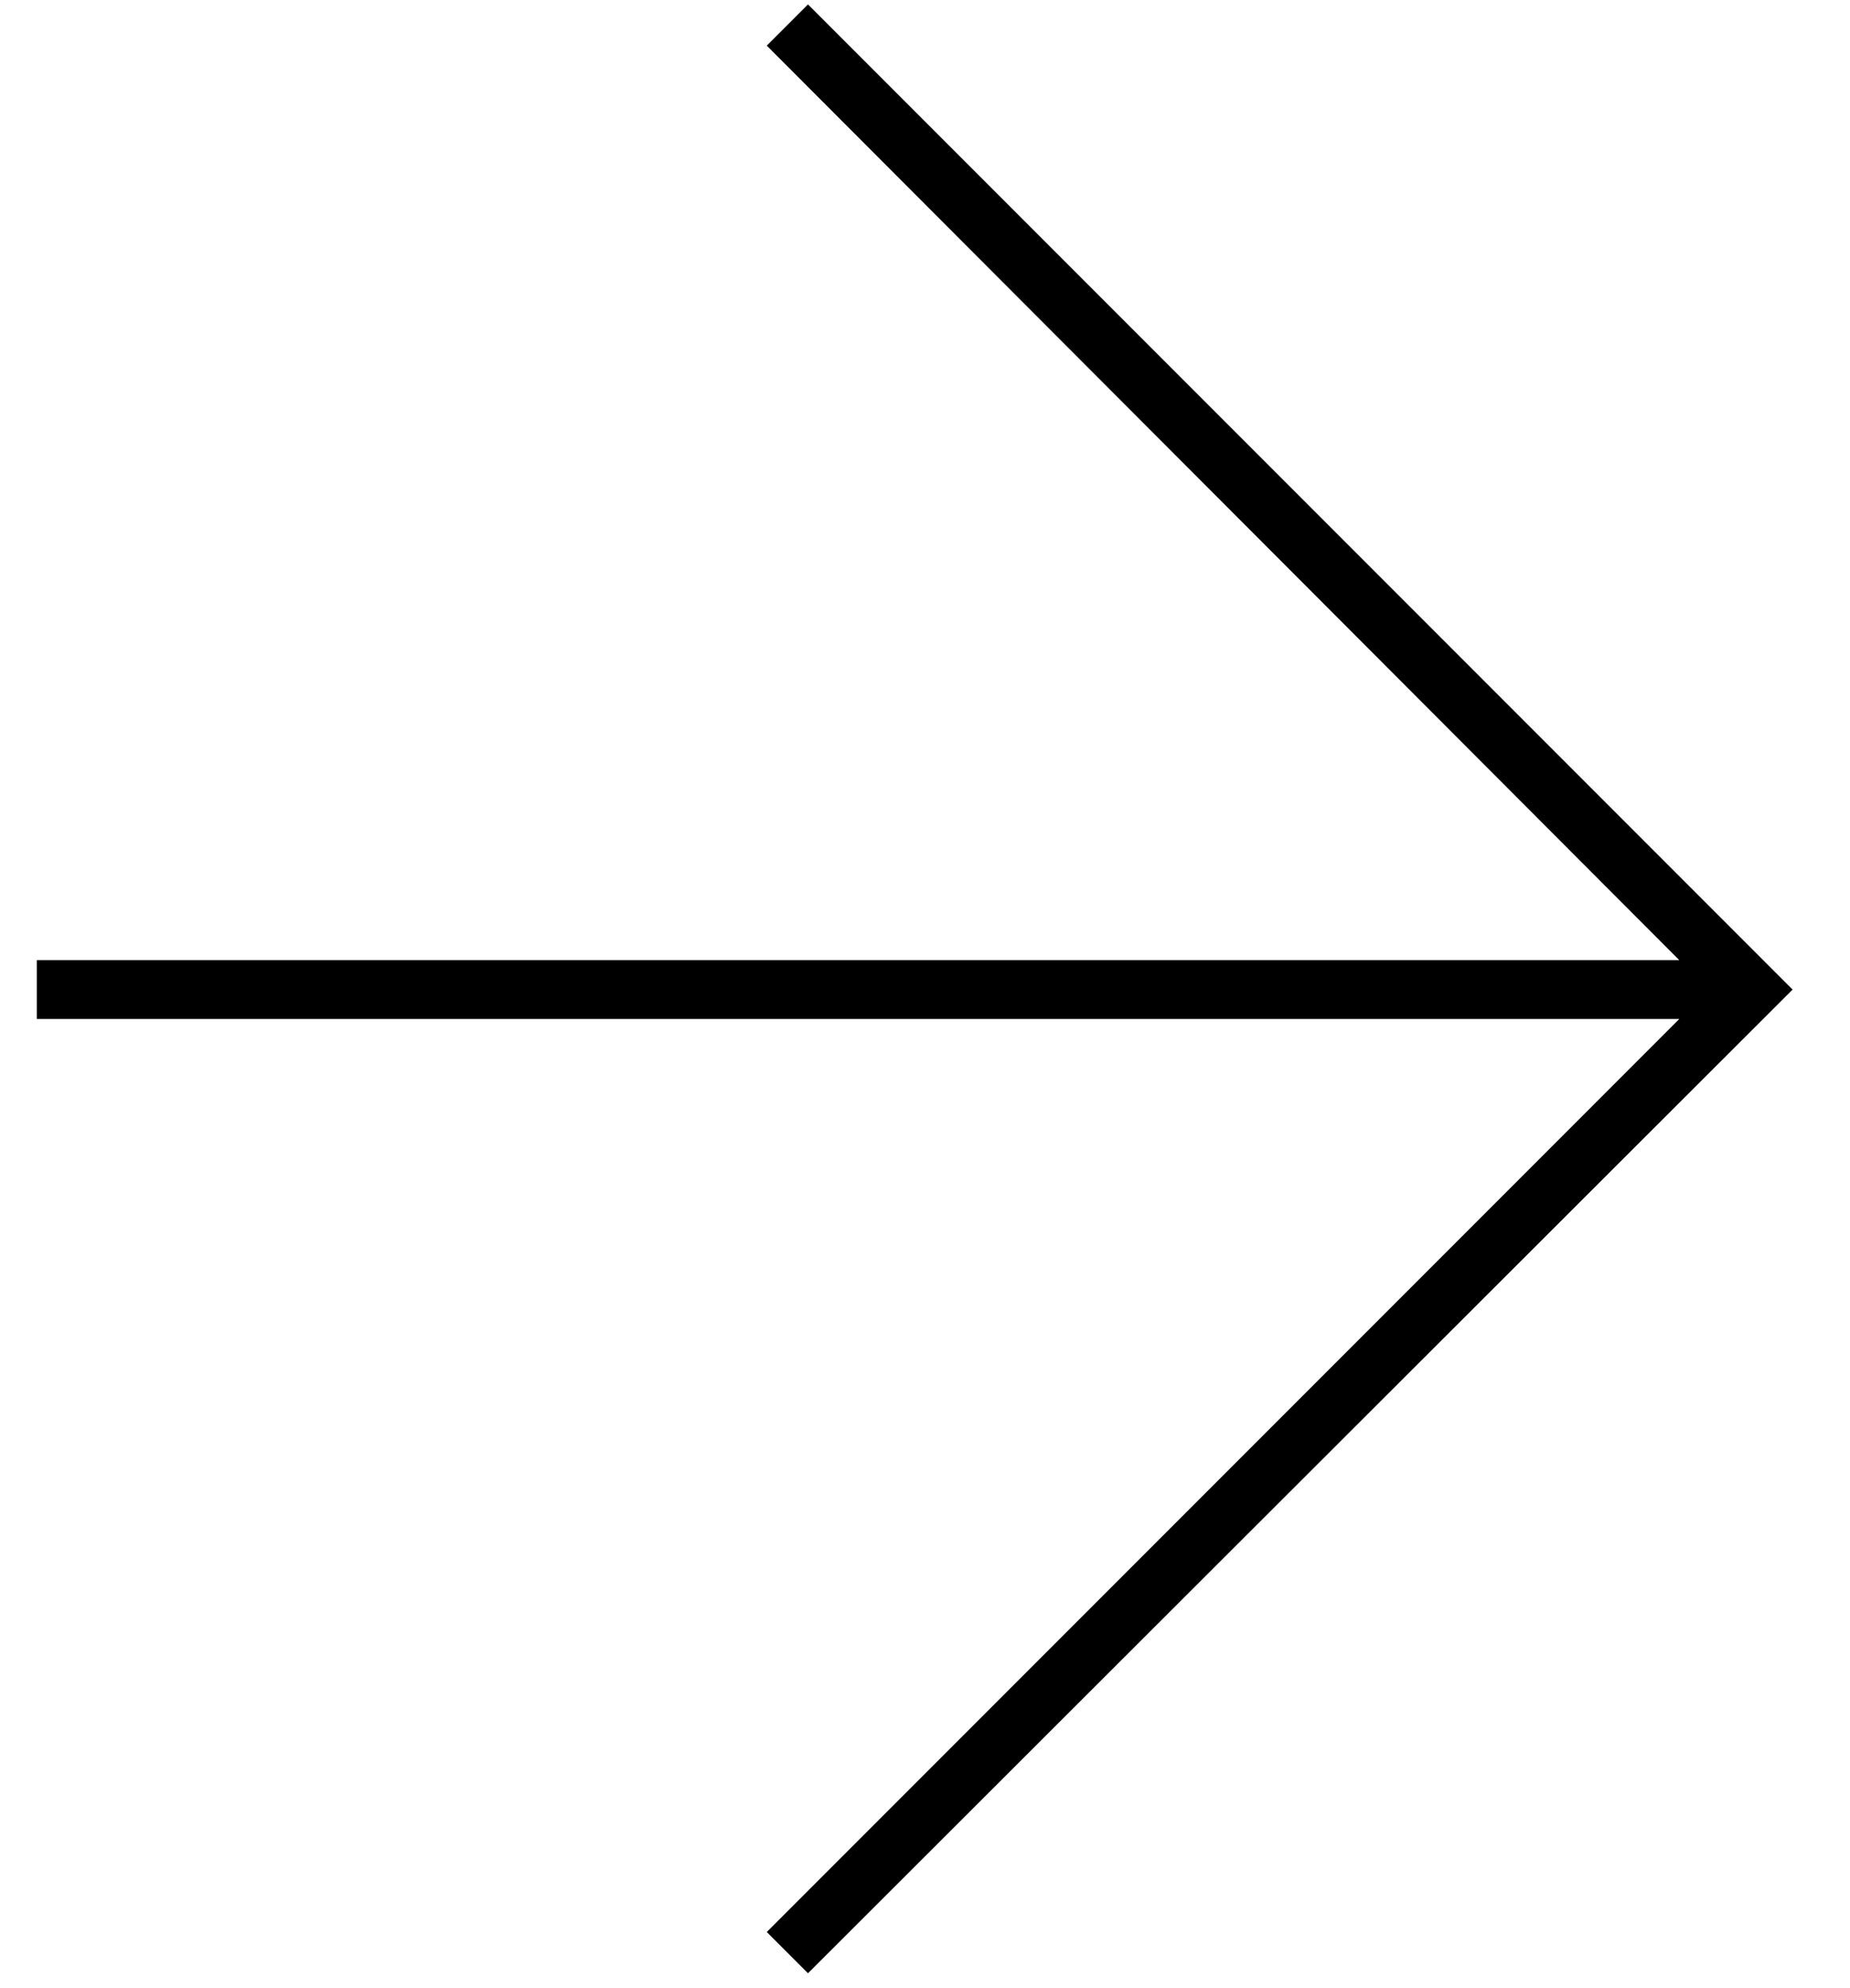 <?xml version="1.0" encoding="utf-8"?>
<!-- Generator: Adobe Illustrator 24.0.1, SVG Export Plug-In . SVG Version: 6.00 Build 0)  -->
<svg version="1.1" id="arrow-black-right" xmlns="http://www.w3.org/2000/svg" xmlns:xlink="http://www.w3.org/1999/xlink" x="0px" y="0px"
	 viewBox="0 0 125.7 135" style="enable-background:new 0 0 125.7 135;" xml:space="preserve">
<polygon points="2.5,65.2 114.1,65.2 52.1,3.1 54.9,0.3 121.8,67.2 54.9,134 52.1,131.2 114.1,69.2 2.5,69.2 "/>
</svg>
